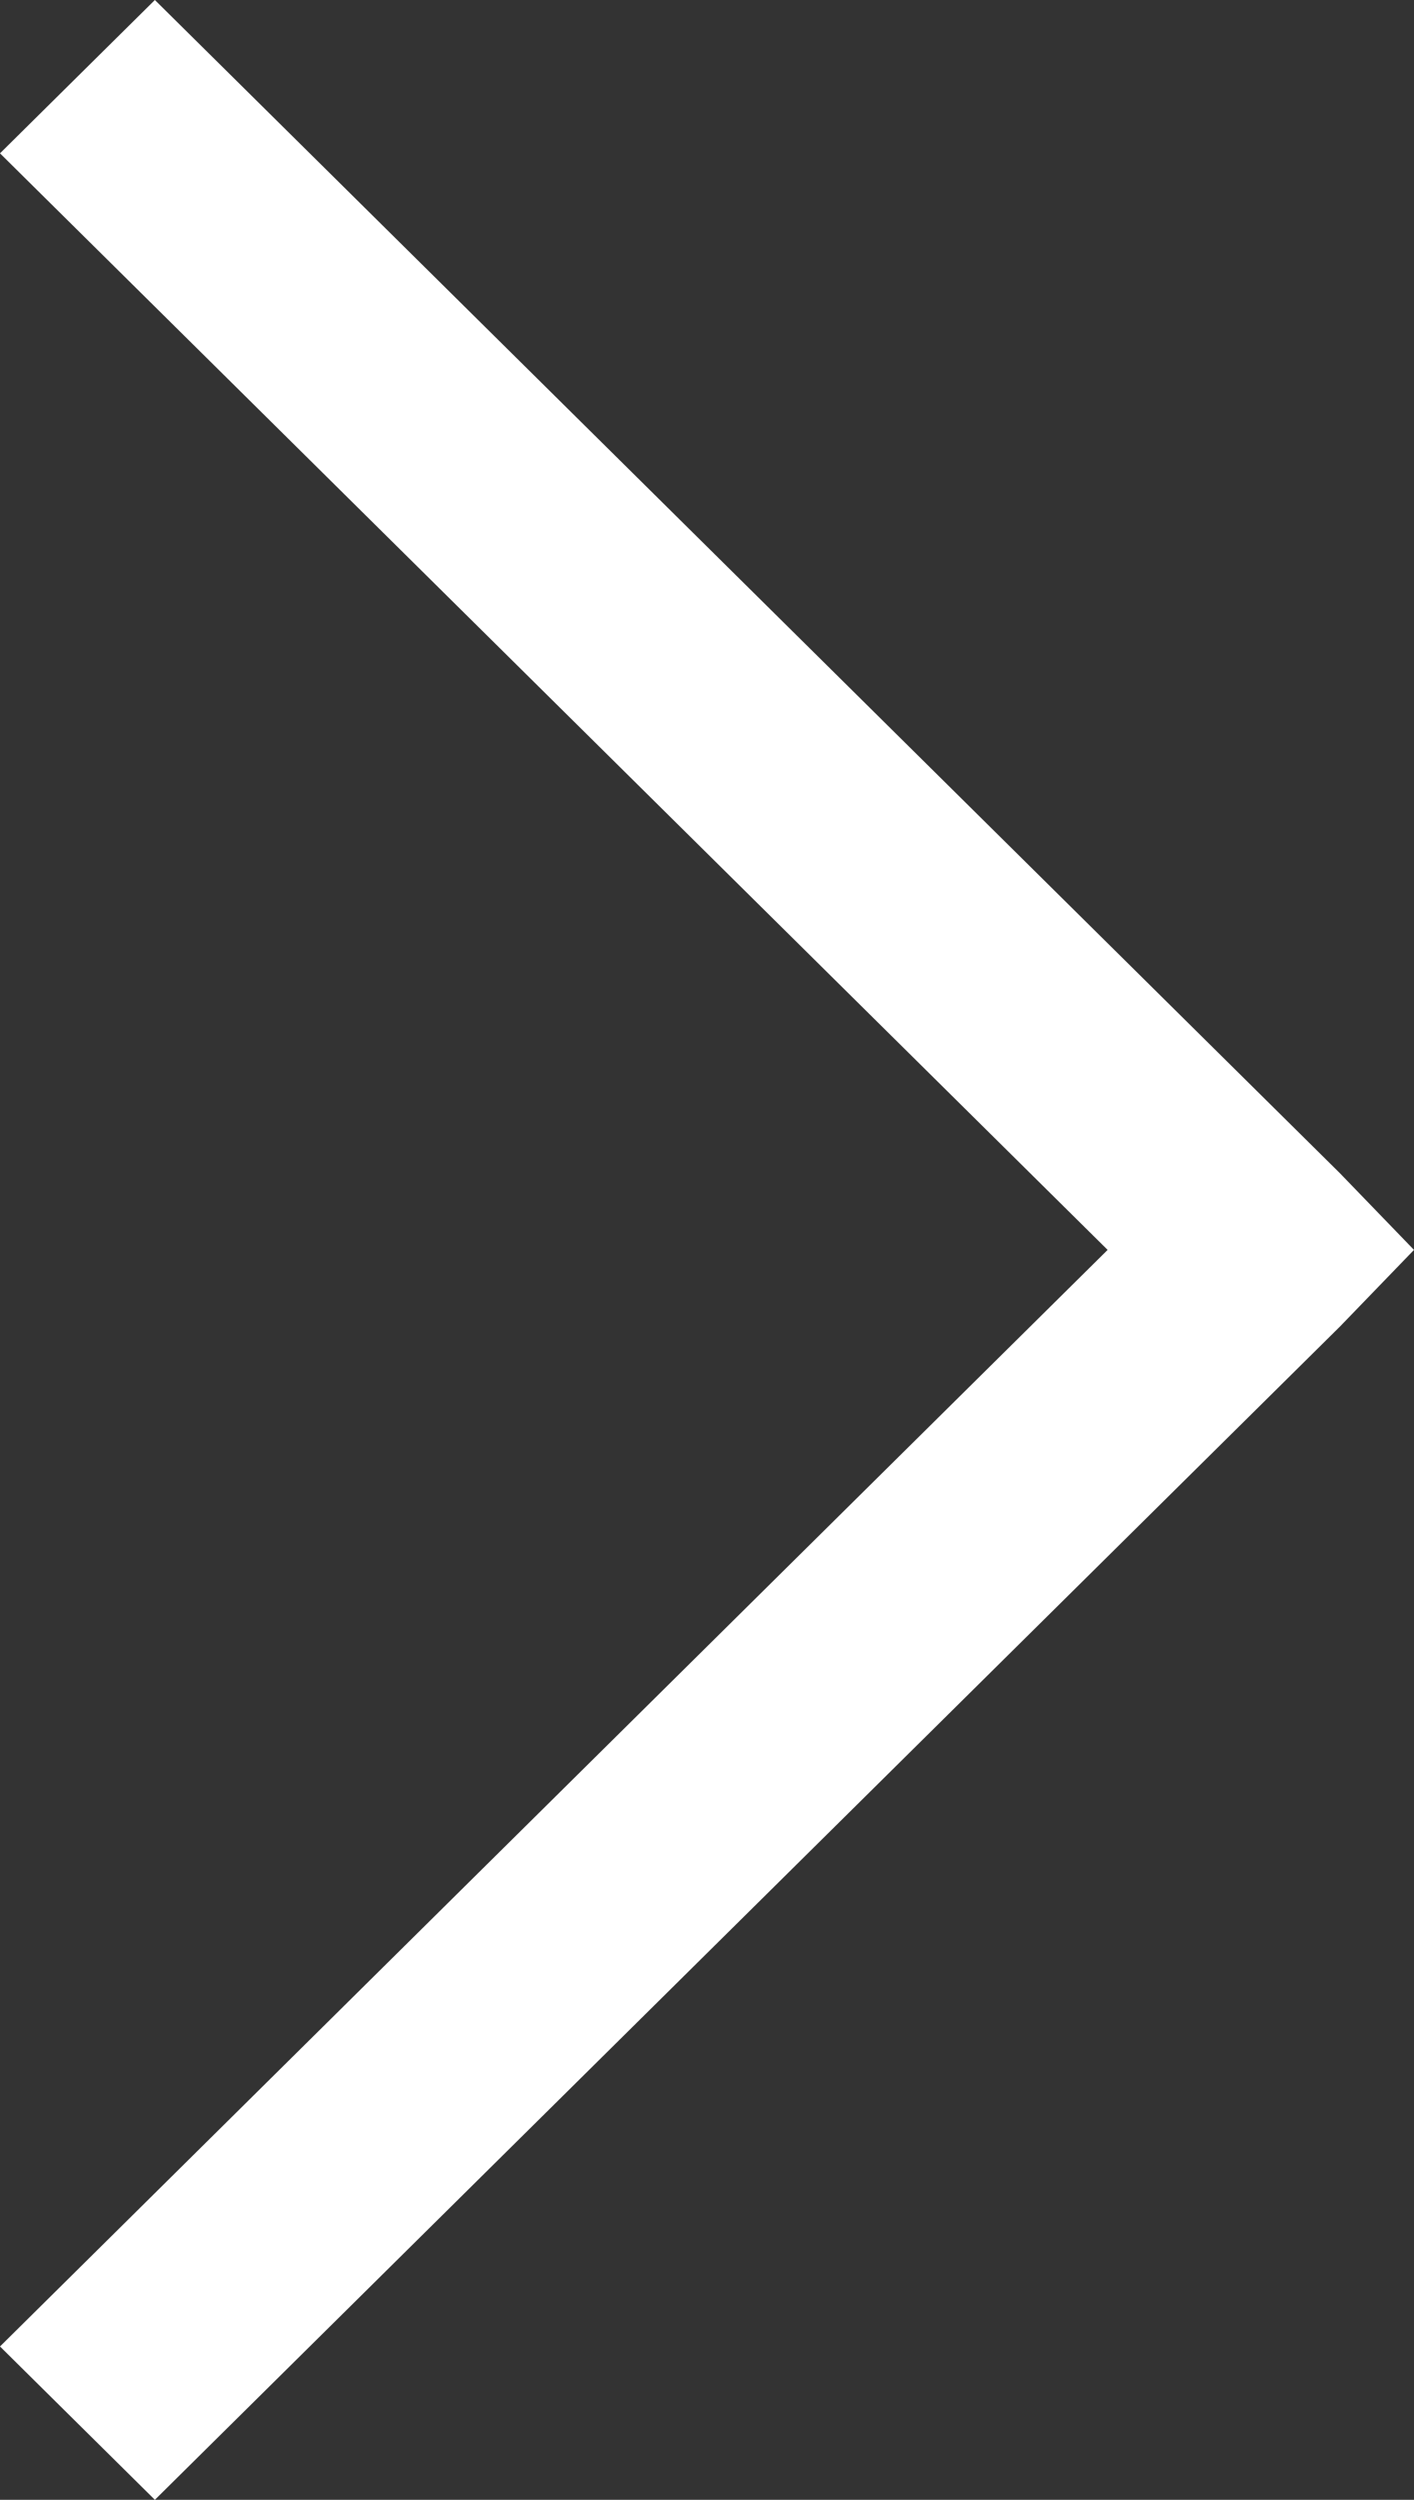 <?xml version="1.0" encoding="UTF-8"?>
<svg width="30px" height="53px" viewBox="0 0 30 53" version="1.1" xmlns="http://www.w3.org/2000/svg" xmlns:xlink="http://www.w3.org/1999/xlink">
    <rect x="0" y="0" width="30" height="53" fill="#333333" stroke="none"/>
    <!-- Generator: Sketch 56.3 (81716) - https://sketch.com -->
    <title>icons8-forward</title>
    <desc>Created with Sketch.</desc>
    <g id="Artboards" stroke="none" stroke-width="1" fill="none" fill-rule="evenodd">
        <g id="Layout-/-Sample-/-Restaurant-Inner" transform="translate(-1334, -4651)" fill="#FFFFFF" fill-rule="nonzero">
            <g id="icons8-forward" transform="translate(1334, 4651)">
                <polygon id="Path" points="3.286 0 0 3.251 23.5 26.5 0 49.749 3.286 53 28.429 28.125 30 26.5 28.429 24.875"></polygon>
            </g>
        </g>
    </g>
</svg>
